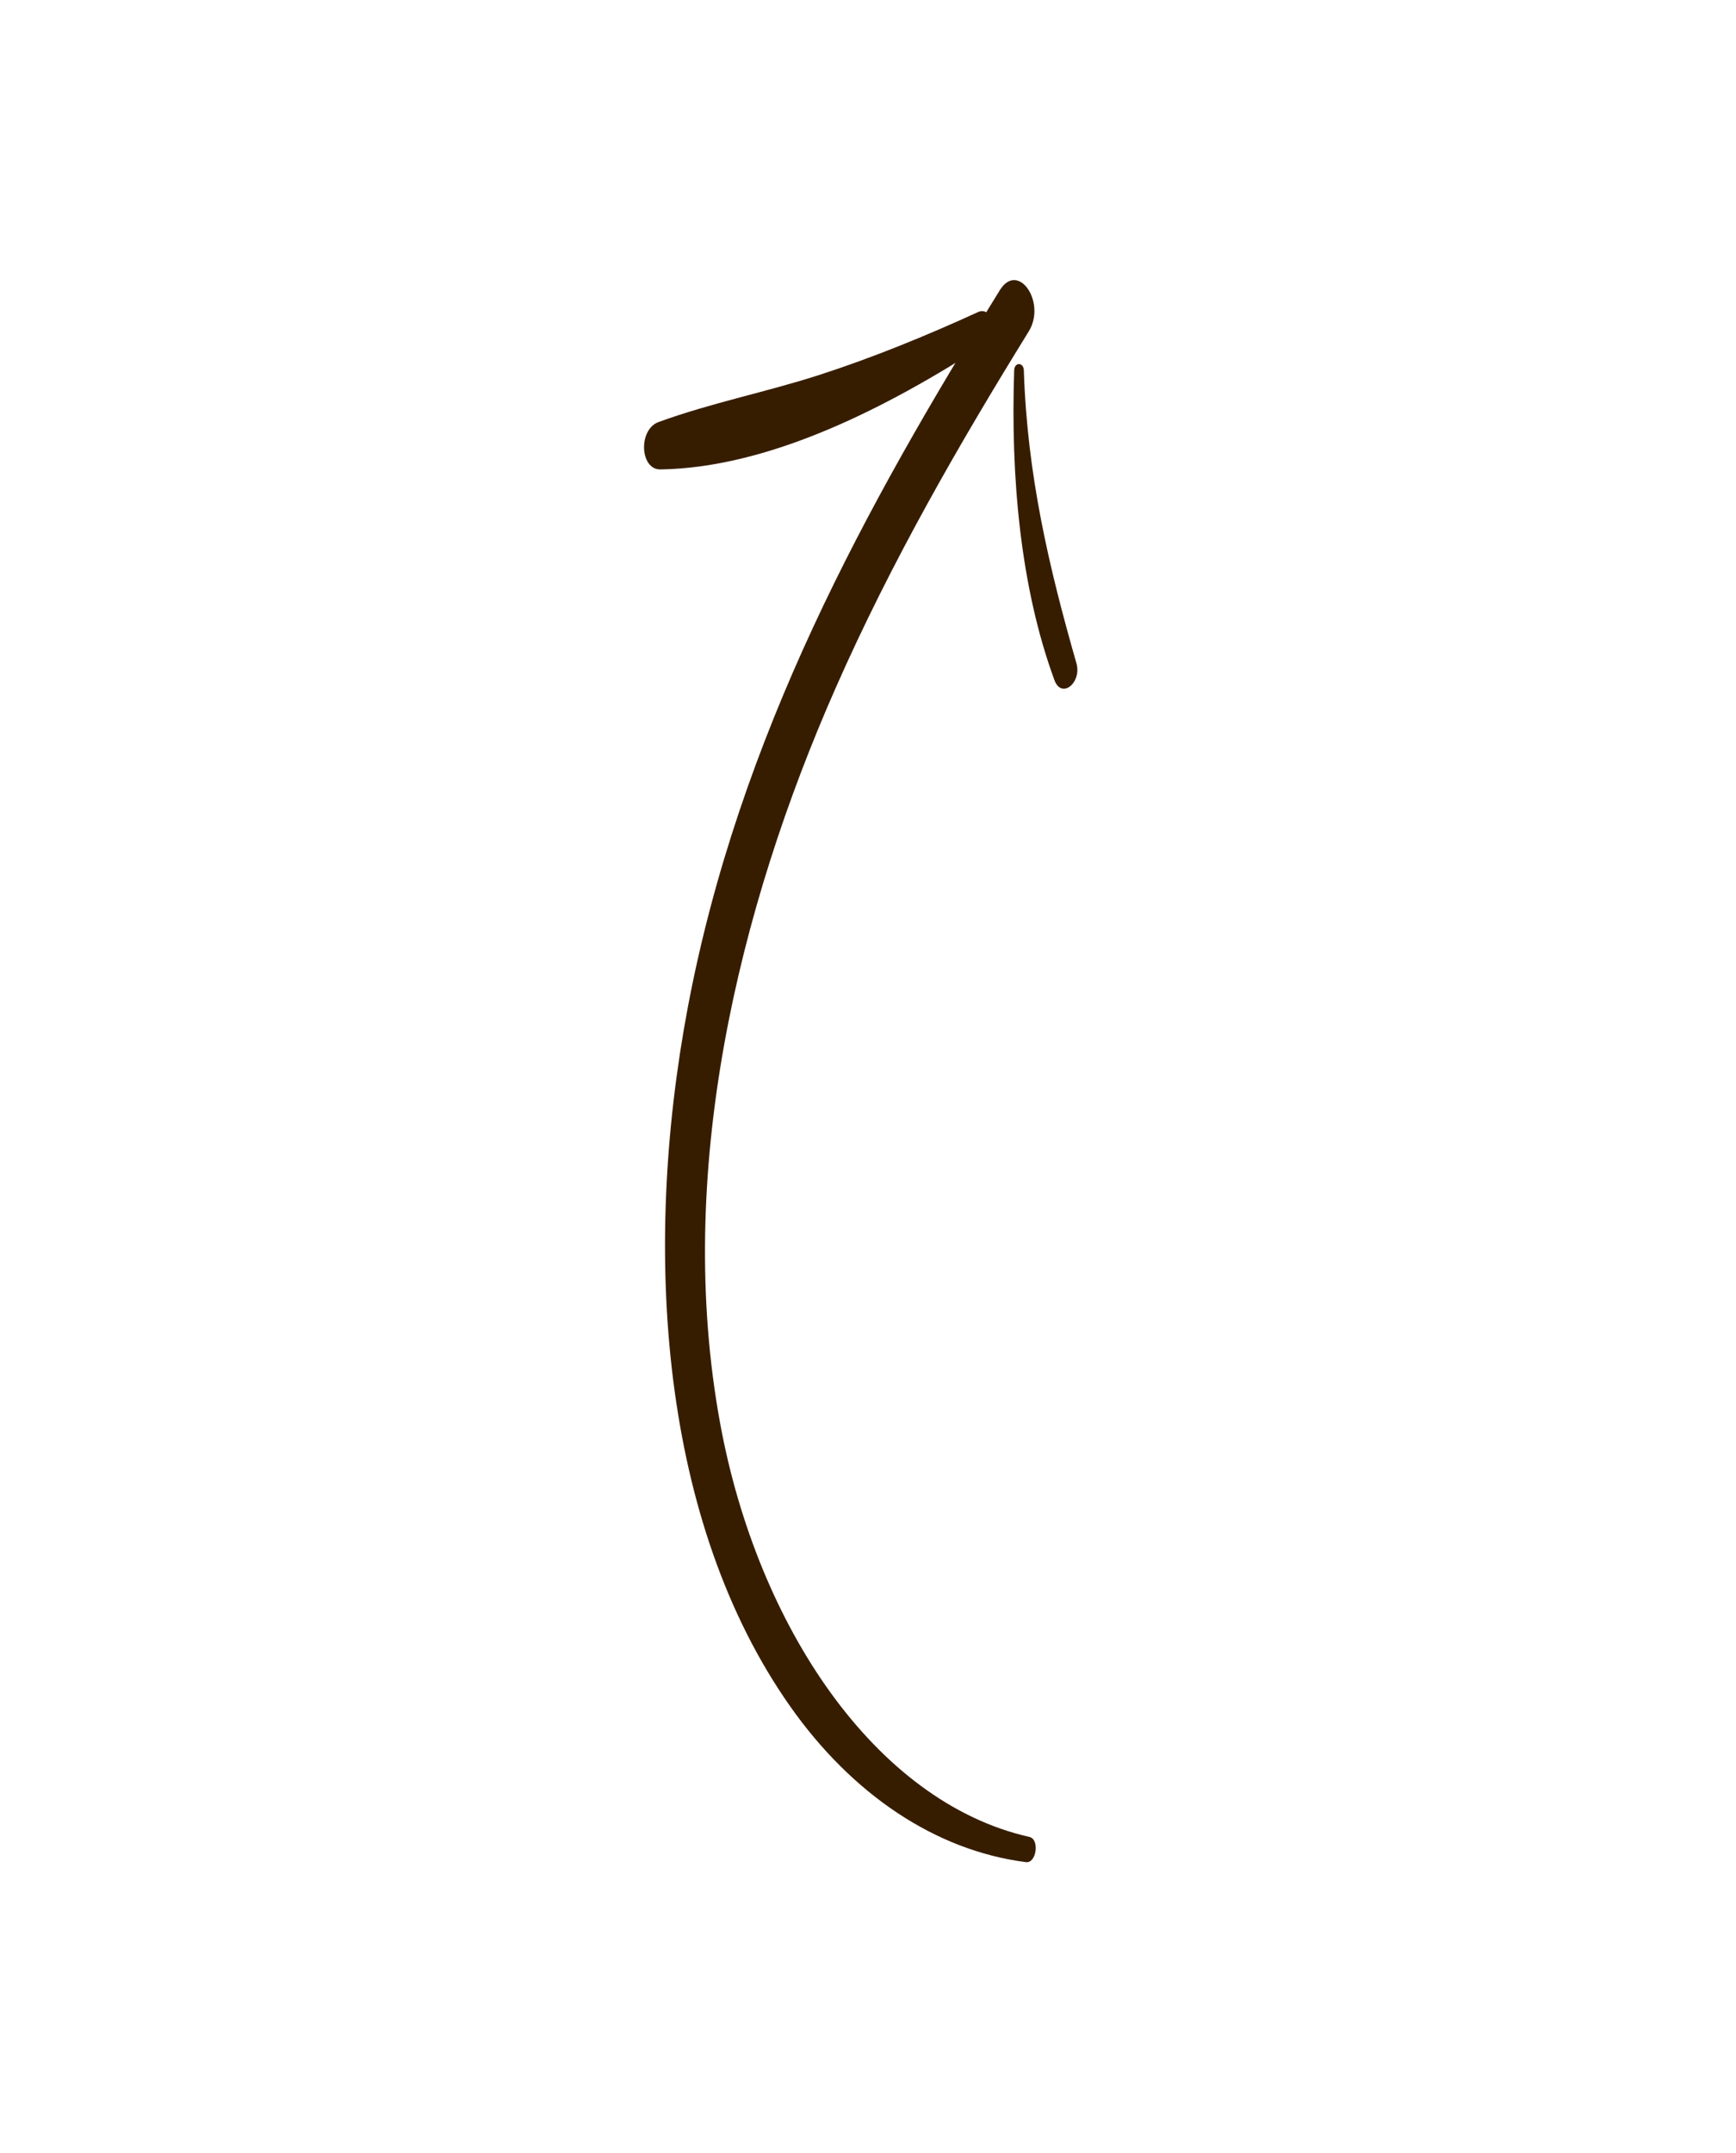 <?xml version="1.0" encoding="utf-8"?>
<svg xmlns="http://www.w3.org/2000/svg" fill="none" height="100%" overflow="visible" preserveAspectRatio="none" style="display: block;" viewBox="0 0 121 150" width="100%">
<g id="Arrow_">
<g id="Group">
<path d="M71.751 127.973C60.968 125.54 52.794 113.233 50.208 99.233C46.99 81.813 51.43 63.368 58.254 47.908C62.141 39.101 66.834 30.968 71.702 23.092C72.953 21.066 70.964 18.167 69.692 20.211C60.441 35.104 51.508 51.236 47.937 70.197C44.706 87.361 46.095 106.13 55.083 118.886C59.379 124.984 65.188 128.922 71.51 129.728C72.238 129.824 72.48 128.139 71.751 127.973Z" fill="#371D00" id="Vector"/>
</g>
<g id="Group_2">
<path d="M68.163 21.744C64.524 23.41 60.821 24.918 57.108 26.12C53.383 27.323 49.602 28.055 45.901 29.402C44.476 29.922 44.592 32.727 46.036 32.704C53.613 32.578 61.757 28.456 68.731 23.939C69.692 23.31 69.175 21.279 68.163 21.744Z" fill="#371D00" id="Vector_2"/>
</g>
<g id="Group_3">
<path d="M70.689 25.802C70.439 33.14 71.103 40.877 73.494 47.381C73.994 48.738 75.415 47.554 75.027 46.202C73.12 39.557 71.595 33.077 71.362 25.802C71.345 25.231 70.711 25.204 70.689 25.802Z" fill="#371D00" id="Vector_3"/>
</g>
</g>
</svg>